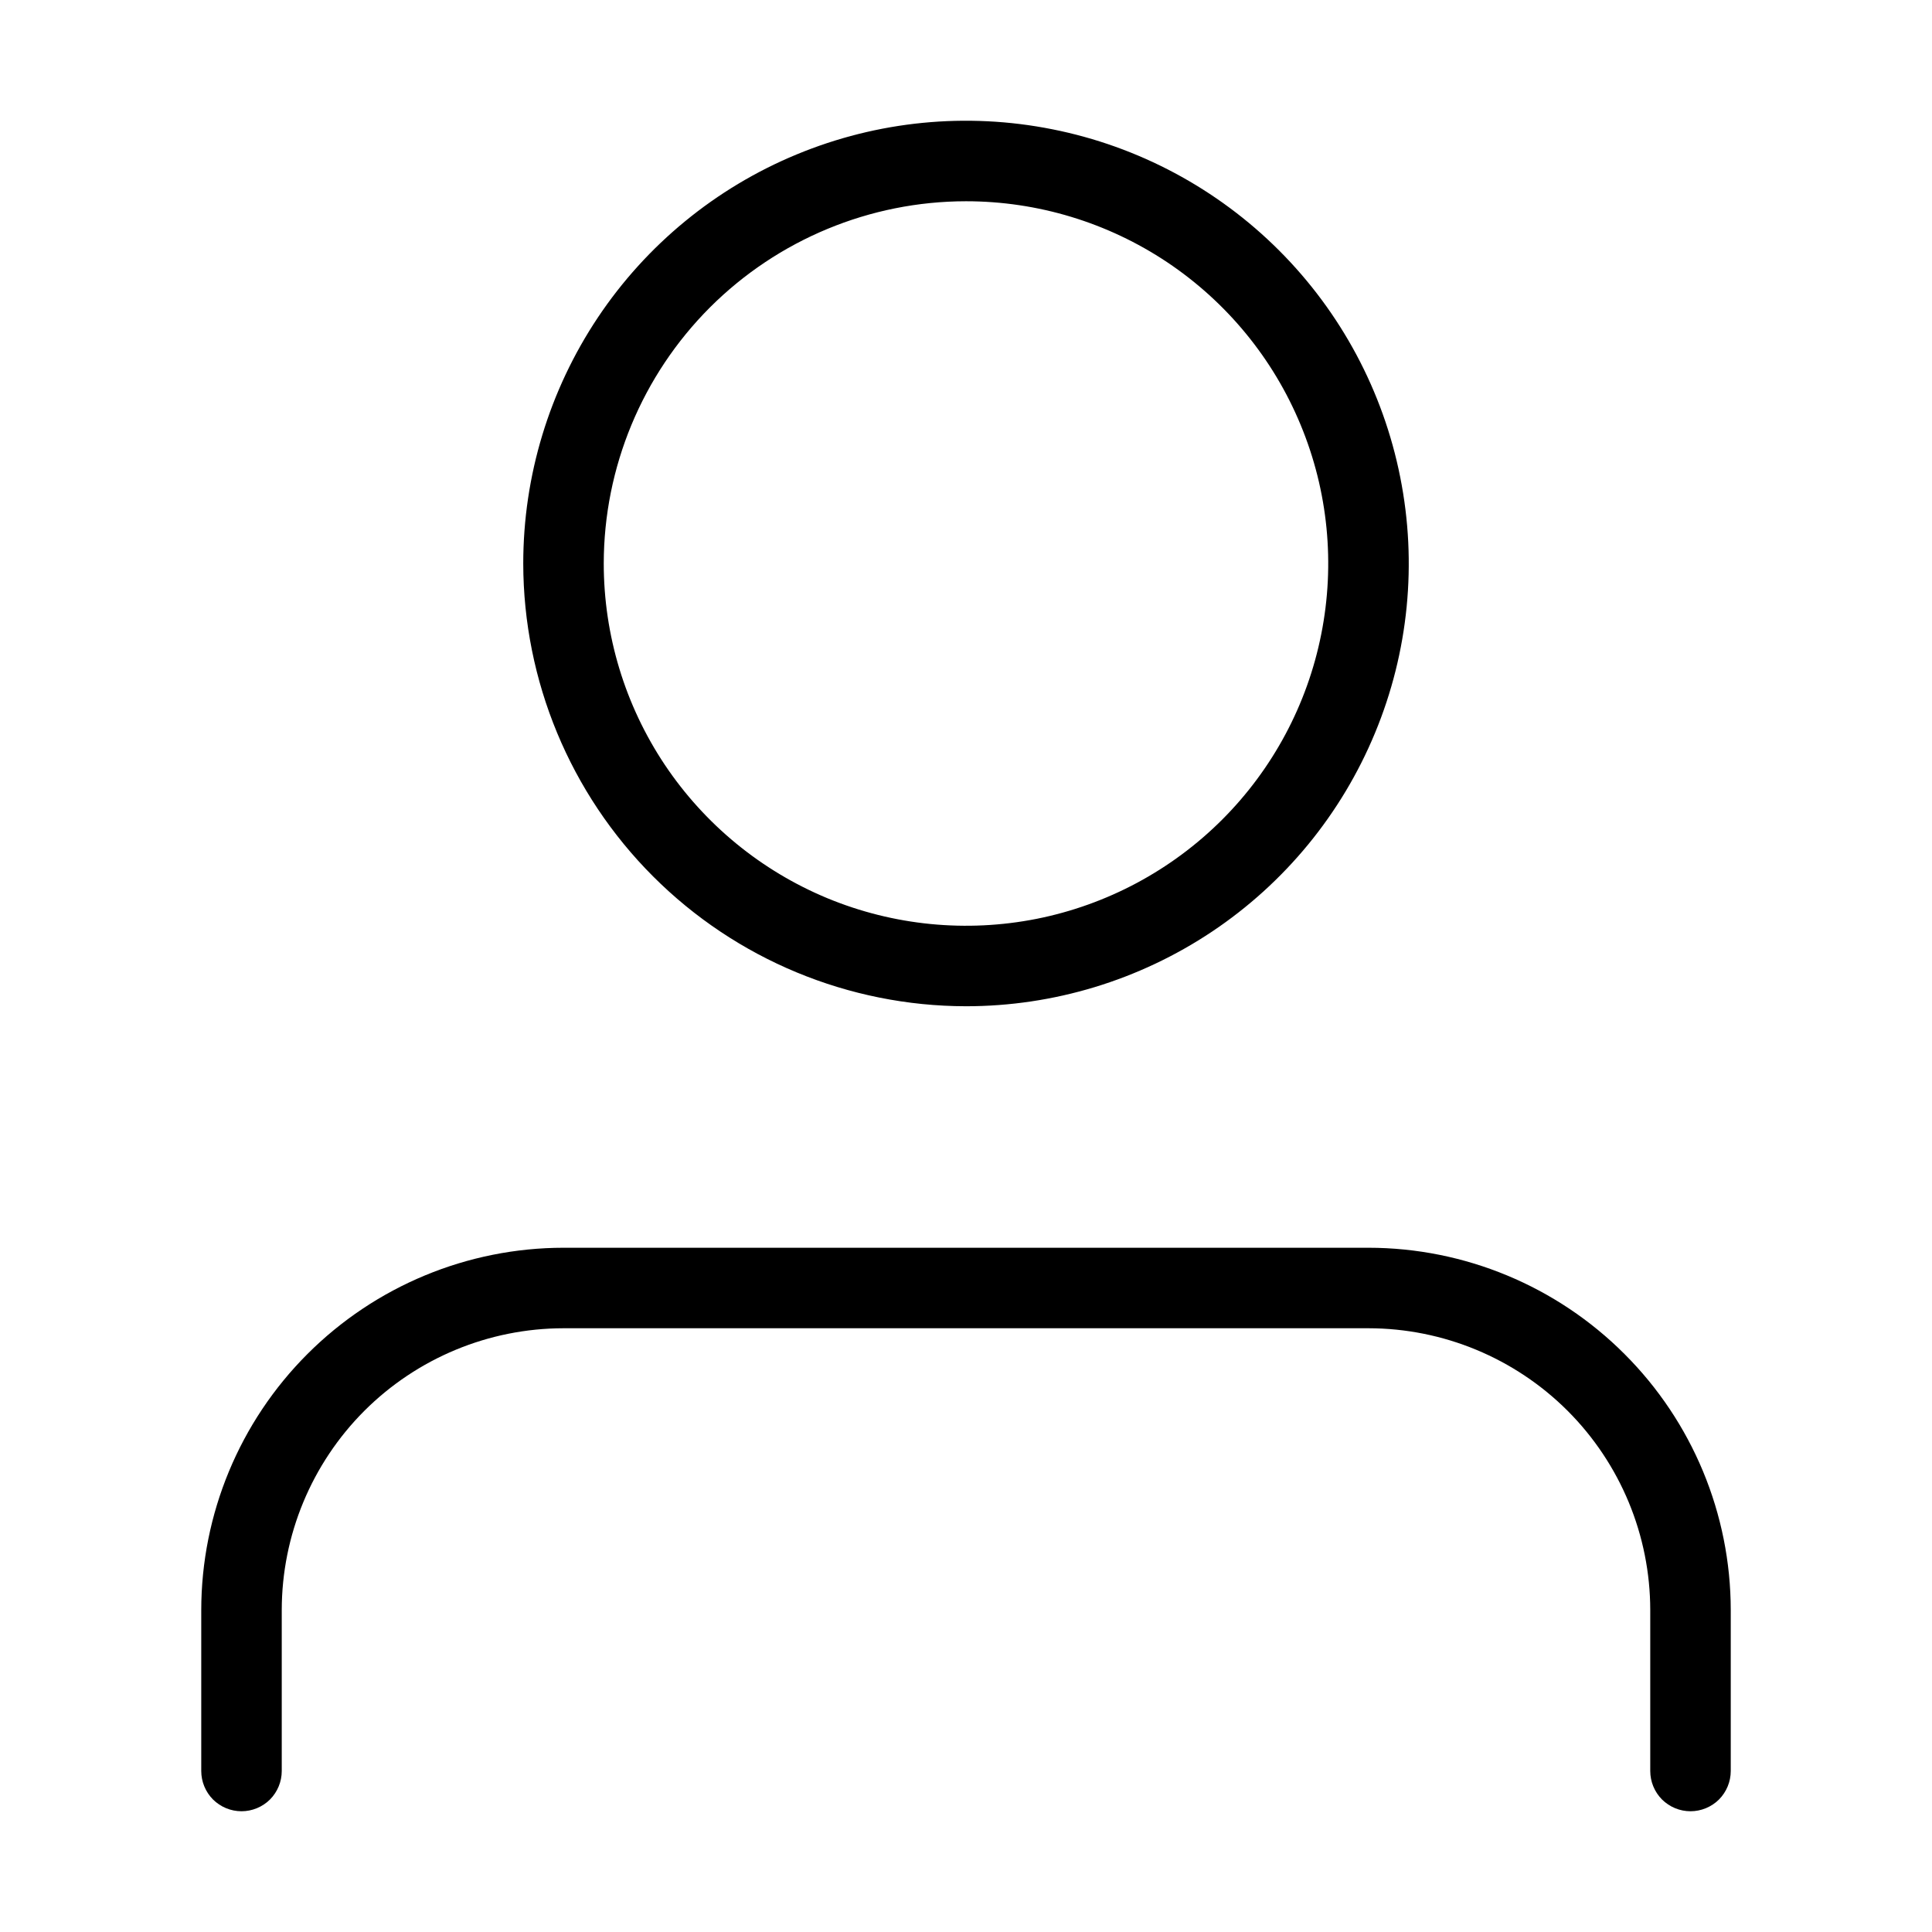<svg width="24" height="24" viewBox="0 0 24 24" fill="none" xmlns="http://www.w3.org/2000/svg">
<path d="M12 12.5C13.088 12.5 14.151 12.177 15.056 11.573C15.96 10.969 16.665 10.11 17.081 9.105C17.498 8.1 17.607 6.994 17.394 5.927C17.182 4.86 16.658 3.88 15.889 3.111C15.12 2.342 14.14 1.818 13.073 1.606C12.006 1.393 10.9 1.502 9.895 1.919C8.89 2.335 8.031 3.04 7.427 3.944C6.823 4.849 6.5 5.912 6.5 7C6.502 8.458 7.082 9.856 8.113 10.887C9.144 11.918 10.542 12.498 12 12.5ZM12 2.5C12.89 2.5 13.76 2.764 14.5 3.258C15.24 3.753 15.817 4.456 16.157 5.278C16.498 6.1 16.587 7.005 16.413 7.878C16.24 8.751 15.811 9.553 15.182 10.182C14.553 10.811 13.751 11.24 12.878 11.414C12.005 11.587 11.1 11.498 10.278 11.158C9.456 10.817 8.753 10.24 8.258 9.5C7.764 8.76 7.5 7.89 7.5 7C7.501 5.807 7.976 4.663 8.819 3.819C9.663 2.976 10.807 2.501 12 2.5ZM7 15.5H17C18.193 15.501 19.337 15.976 20.18 16.82C21.024 17.663 21.499 18.807 21.5 20V22C21.5 22.133 21.447 22.26 21.354 22.354C21.26 22.447 21.133 22.5 21 22.5C20.867 22.5 20.74 22.447 20.646 22.354C20.553 22.26 20.5 22.133 20.5 22V20C20.499 19.072 20.13 18.183 19.474 17.526C18.817 16.87 17.928 16.501 17 16.5H7C6.072 16.501 5.183 16.87 4.526 17.526C3.87 18.183 3.501 19.072 3.5 20V22C3.5 22.133 3.447 22.26 3.354 22.354C3.26 22.447 3.133 22.5 3 22.5C2.867 22.5 2.74 22.447 2.646 22.354C2.553 22.26 2.5 22.133 2.5 22V20C2.501 18.807 2.976 17.663 3.819 16.82C4.663 15.976 5.807 15.501 7 15.5Z" fill="black"/>
</svg>
